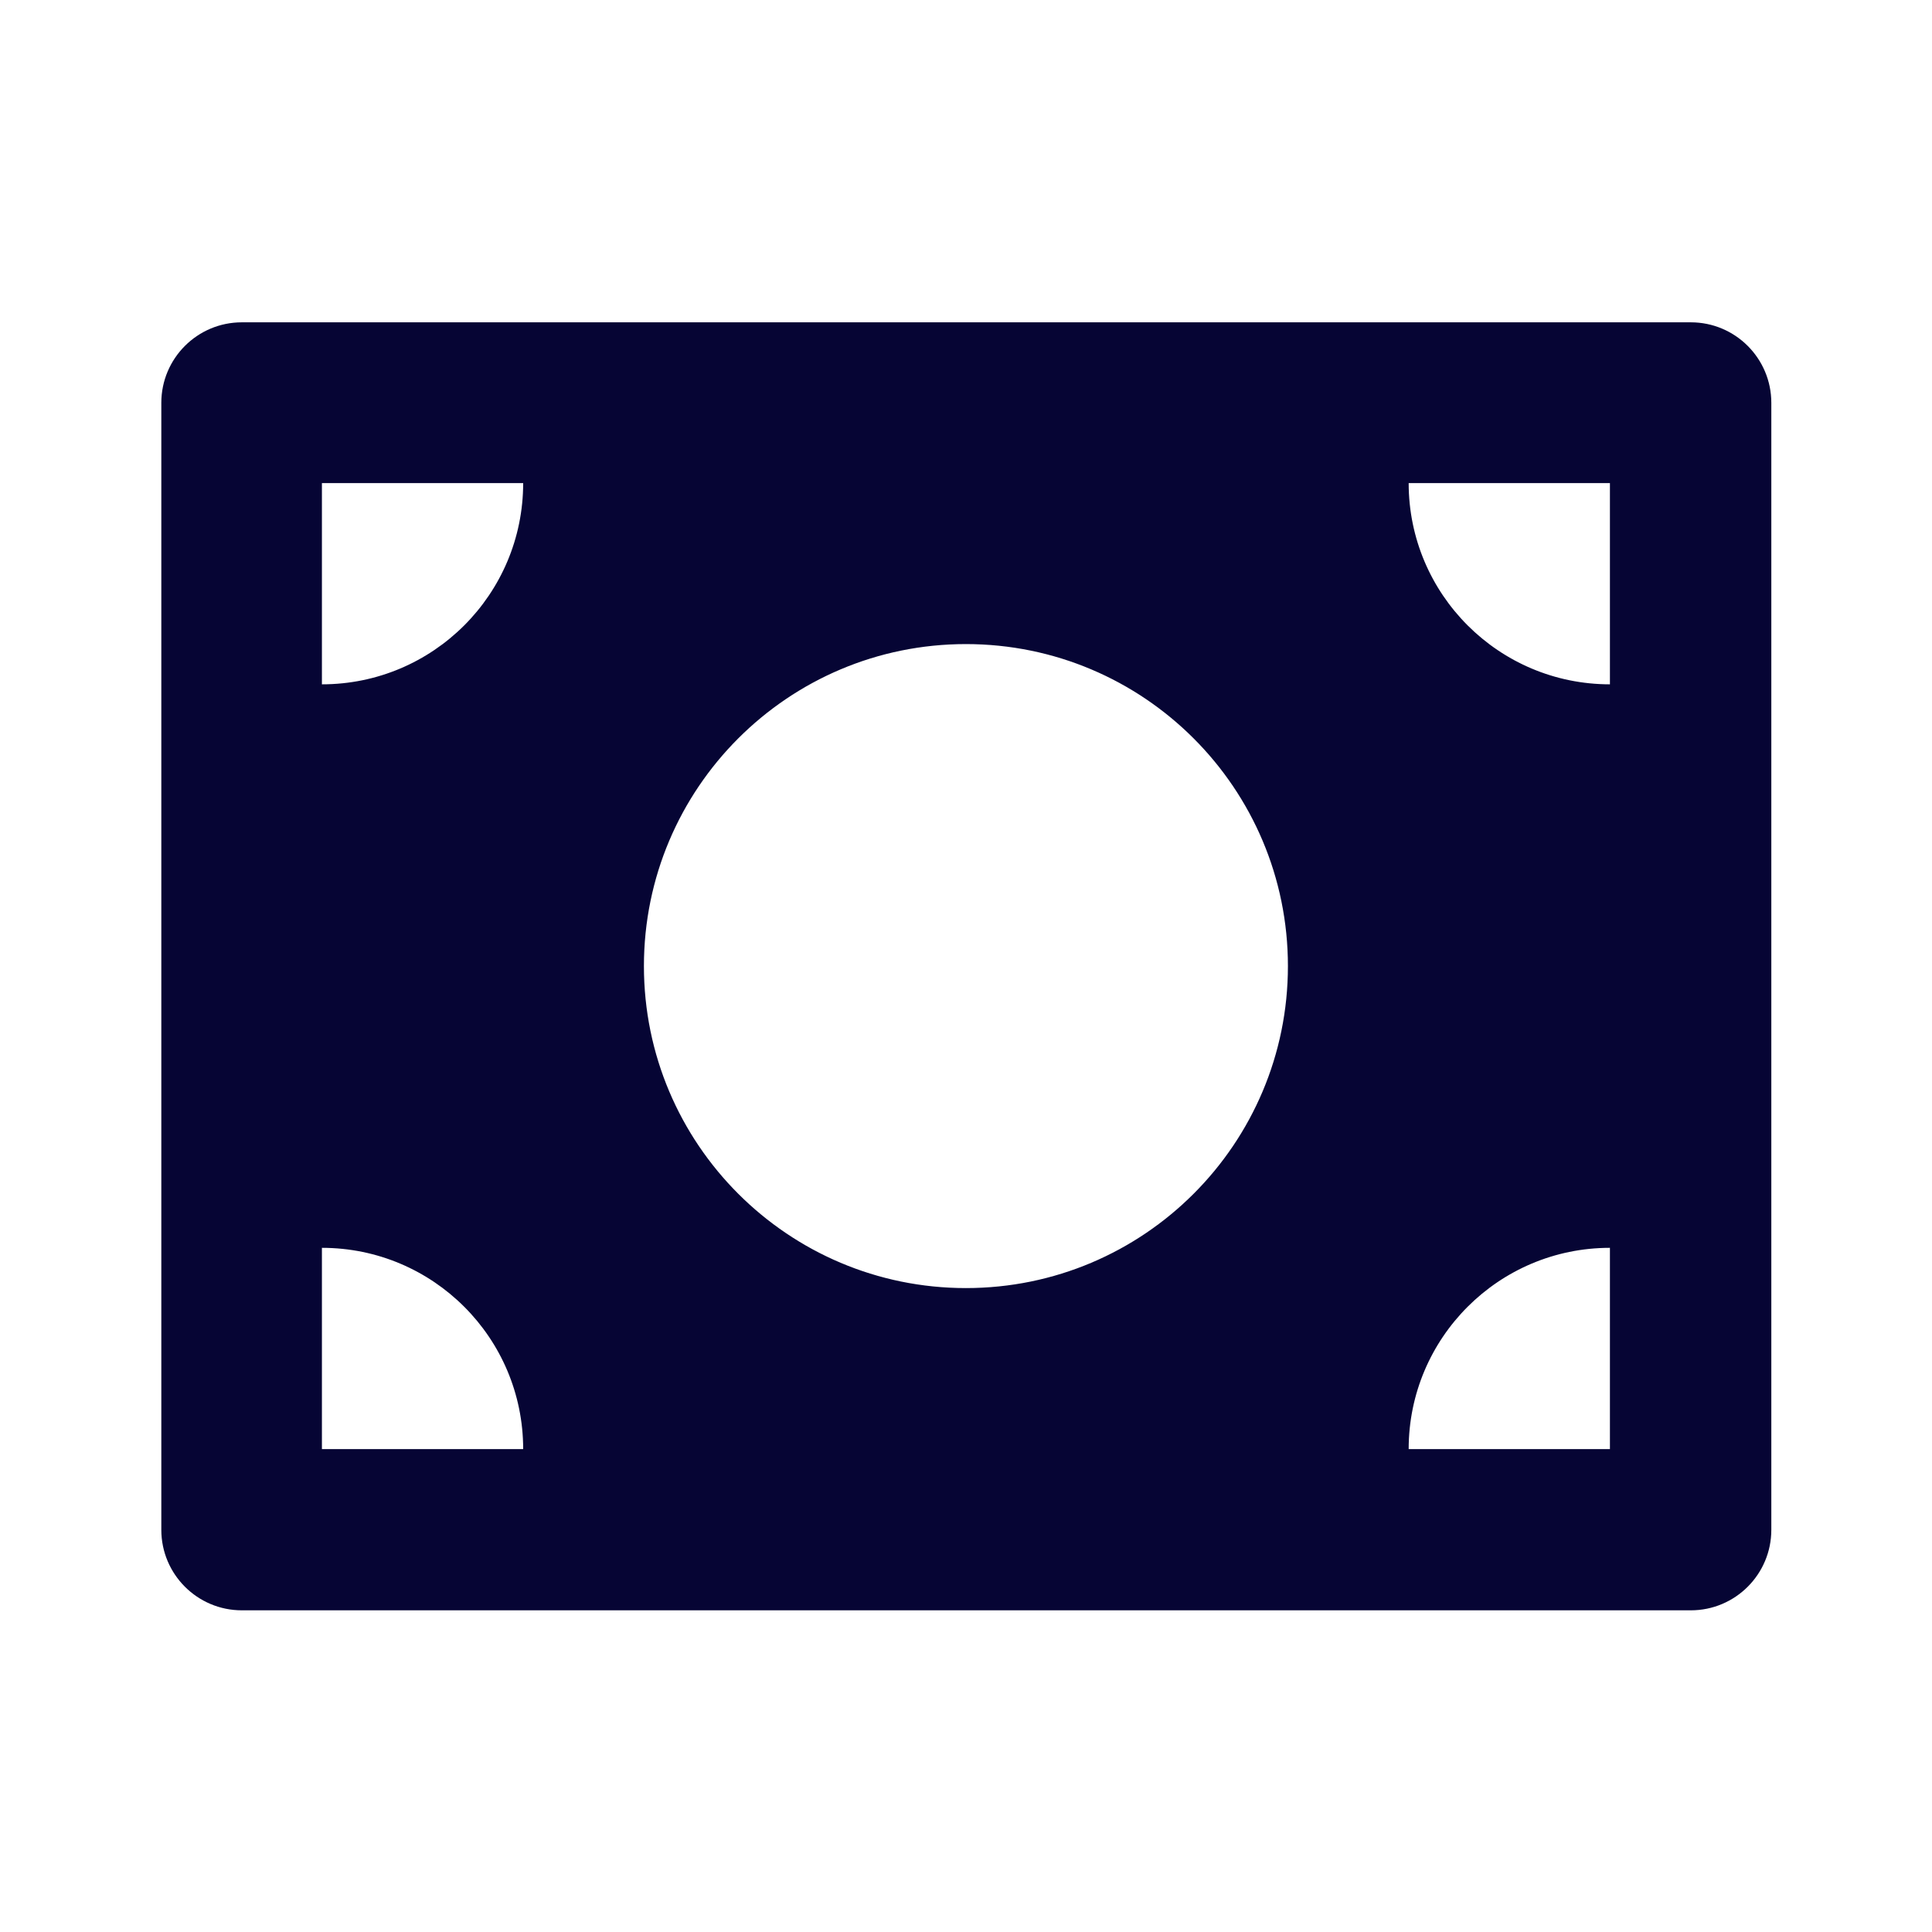 <svg width="24" height="24" viewBox="0 0 24 24" fill="none" xmlns="http://www.w3.org/2000/svg">
<path d="M3.004 4.004H21.004C21.556 4.004 22.004 4.452 22.004 5.004V19.004C22.004 19.556 21.556 20.004 21.004 20.004H3.004C2.452 20.004 2.004 19.556 2.004 19.004V5.004C2.004 4.452 2.452 4.004 3.004 4.004ZM6.499 6.001H3.999V8.501C5.38 8.501 6.499 7.382 6.499 6.001ZM17.499 6.001C17.499 7.382 18.619 8.501 19.999 8.501V6.001H17.499ZM3.999 15.501V18.001H6.499C6.499 16.62 5.38 15.501 3.999 15.501ZM17.499 18.001H19.999V15.501C18.619 15.501 17.499 16.62 17.499 18.001ZM11.999 16.001C14.209 16.001 15.999 14.21 15.999 12.001C15.999 9.792 14.209 8.001 11.999 8.001C9.79 8.001 7.999 9.792 7.999 12.001C7.999 14.21 9.79 16.001 11.999 16.001Z" fill="#060534"/>
</svg>
